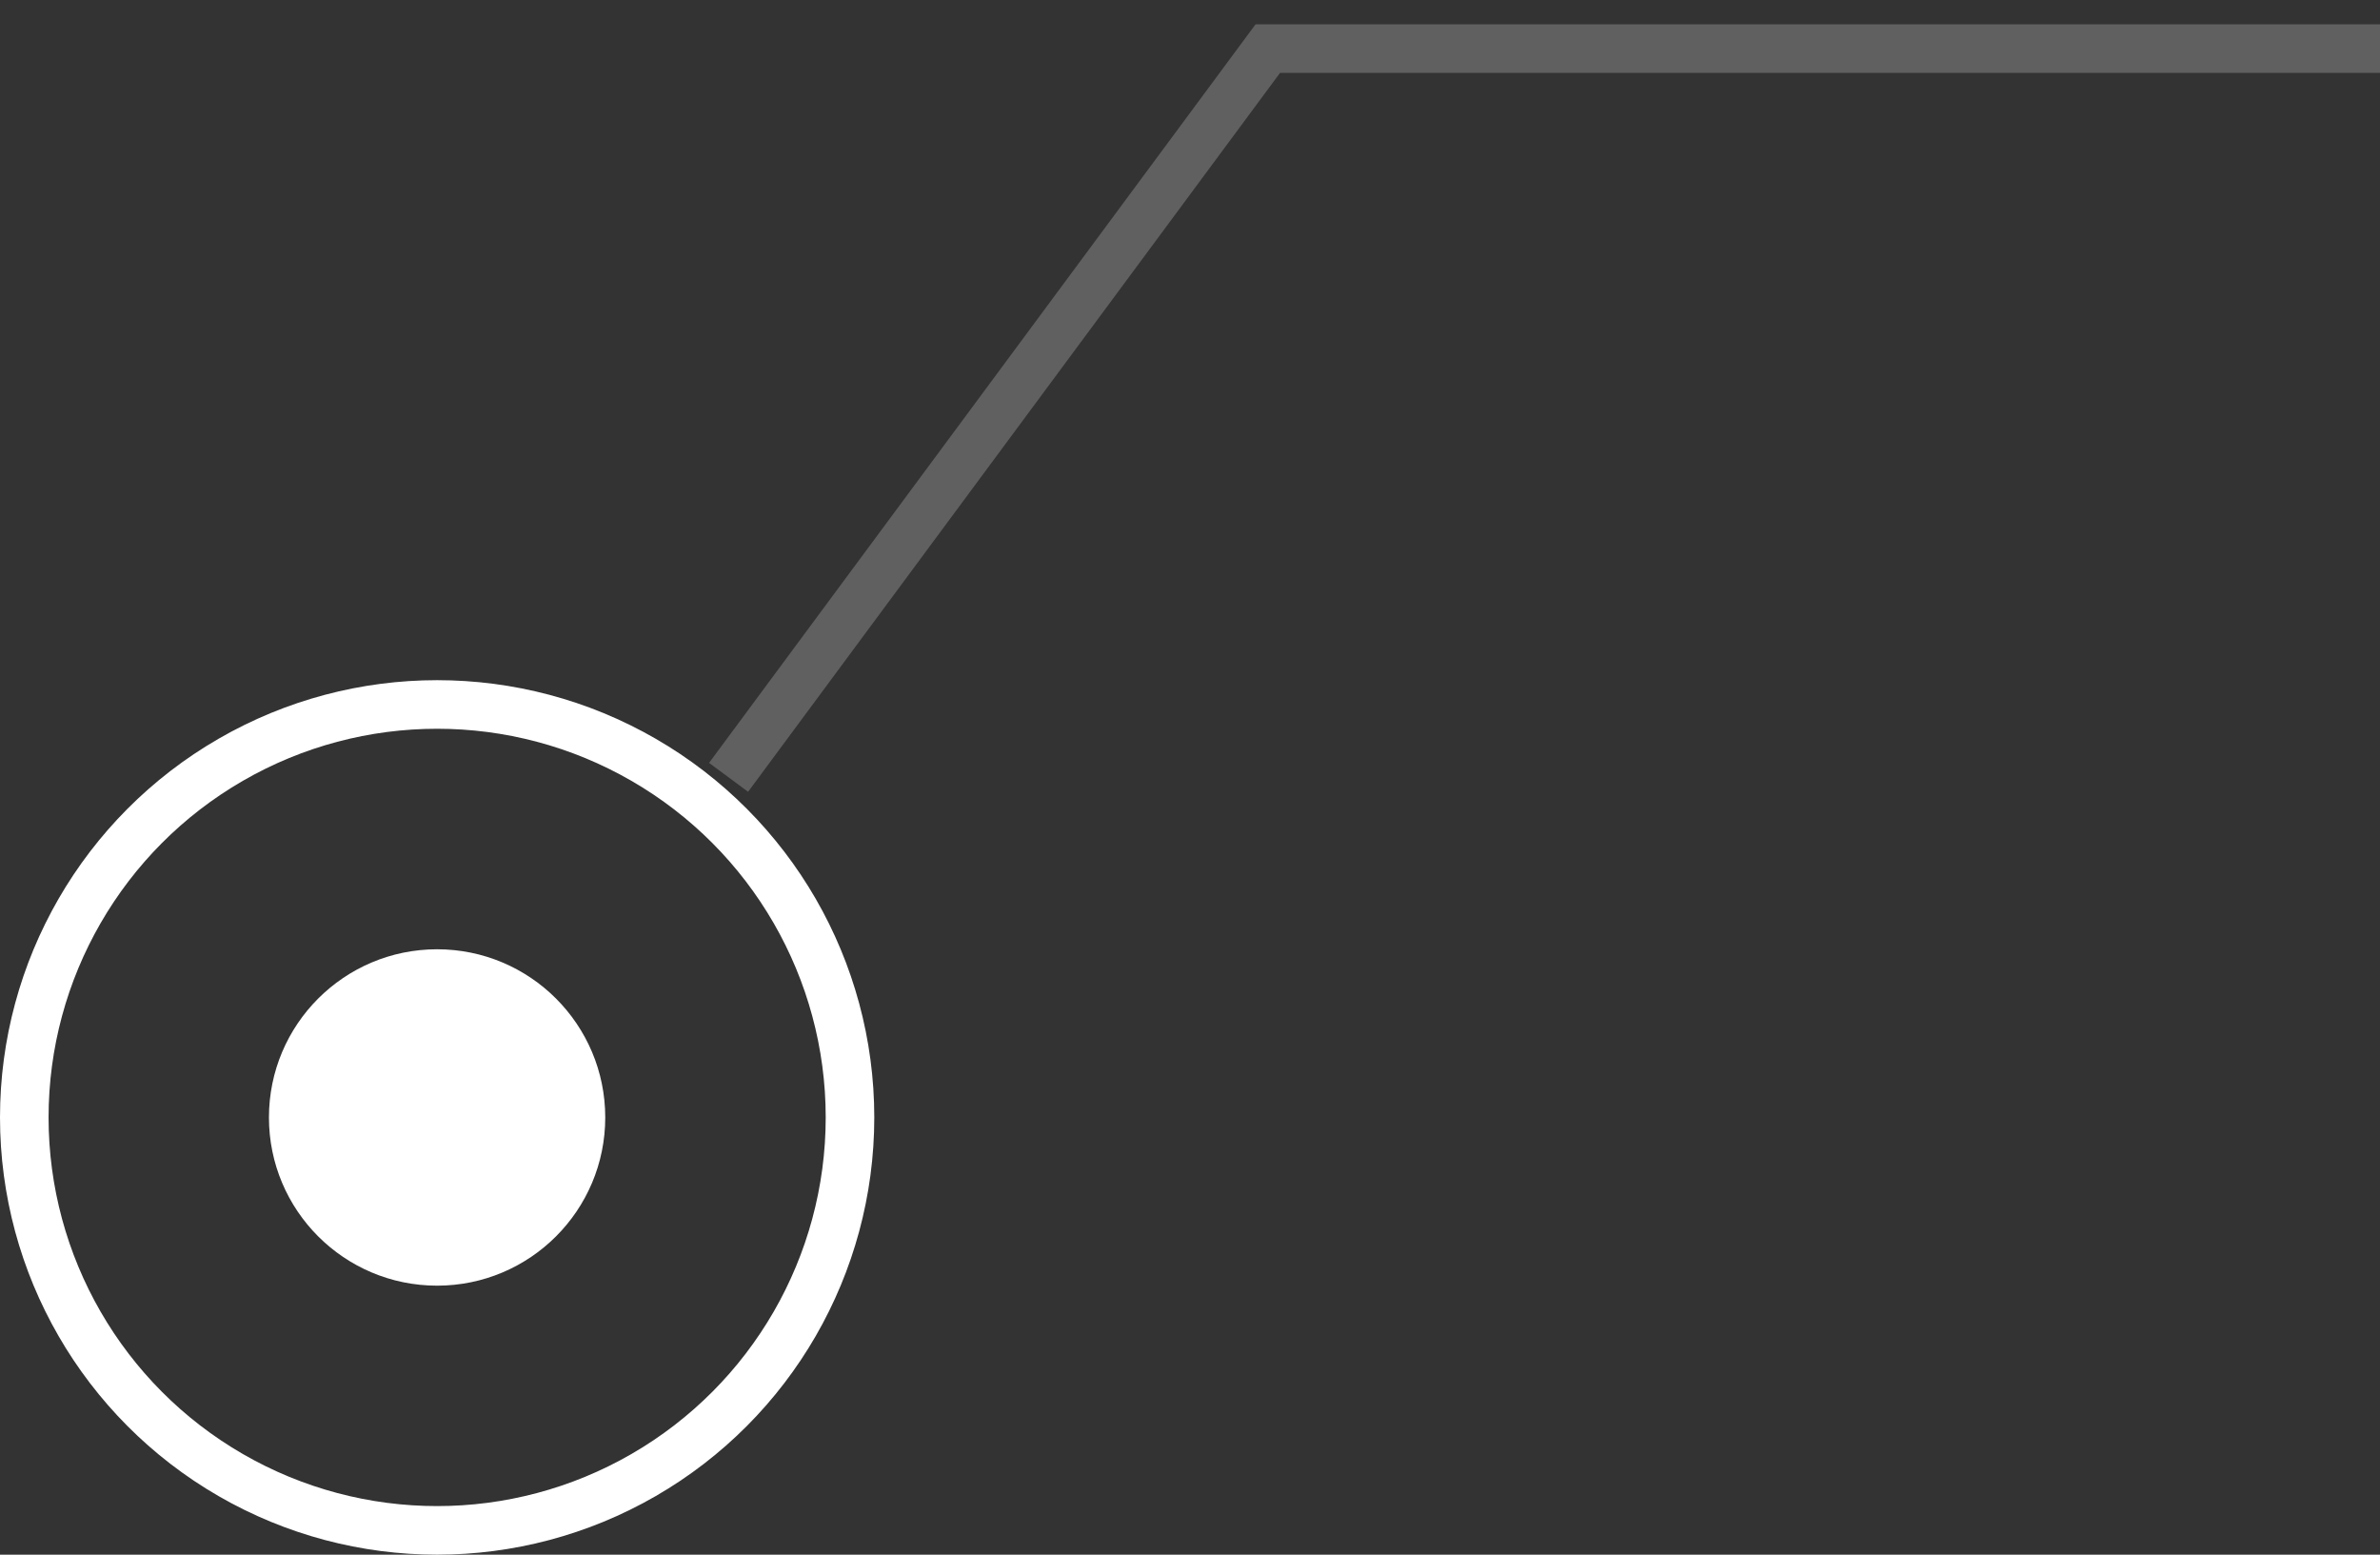 <?xml version="1.0" encoding="UTF-8"?> <svg xmlns="http://www.w3.org/2000/svg" width="49" height="32" viewBox="0 0 49 32" fill="none"><rect x="0" y="0" width="49" height="32" fill="#333333" stroke="none"/> <circle cx="9" cy="9" r="8.5" transform="matrix(-1 0 0 1 18 14)" stroke="white"></circle> <circle cx="3.462" cy="3.462" r="2.962" transform="matrix(-1 0 0 1 12.461 19.539)" fill="white" stroke="white"></circle> <path d="M49 1H26.102L15 16" stroke="white" stroke-opacity="0.22"></path> </svg> 